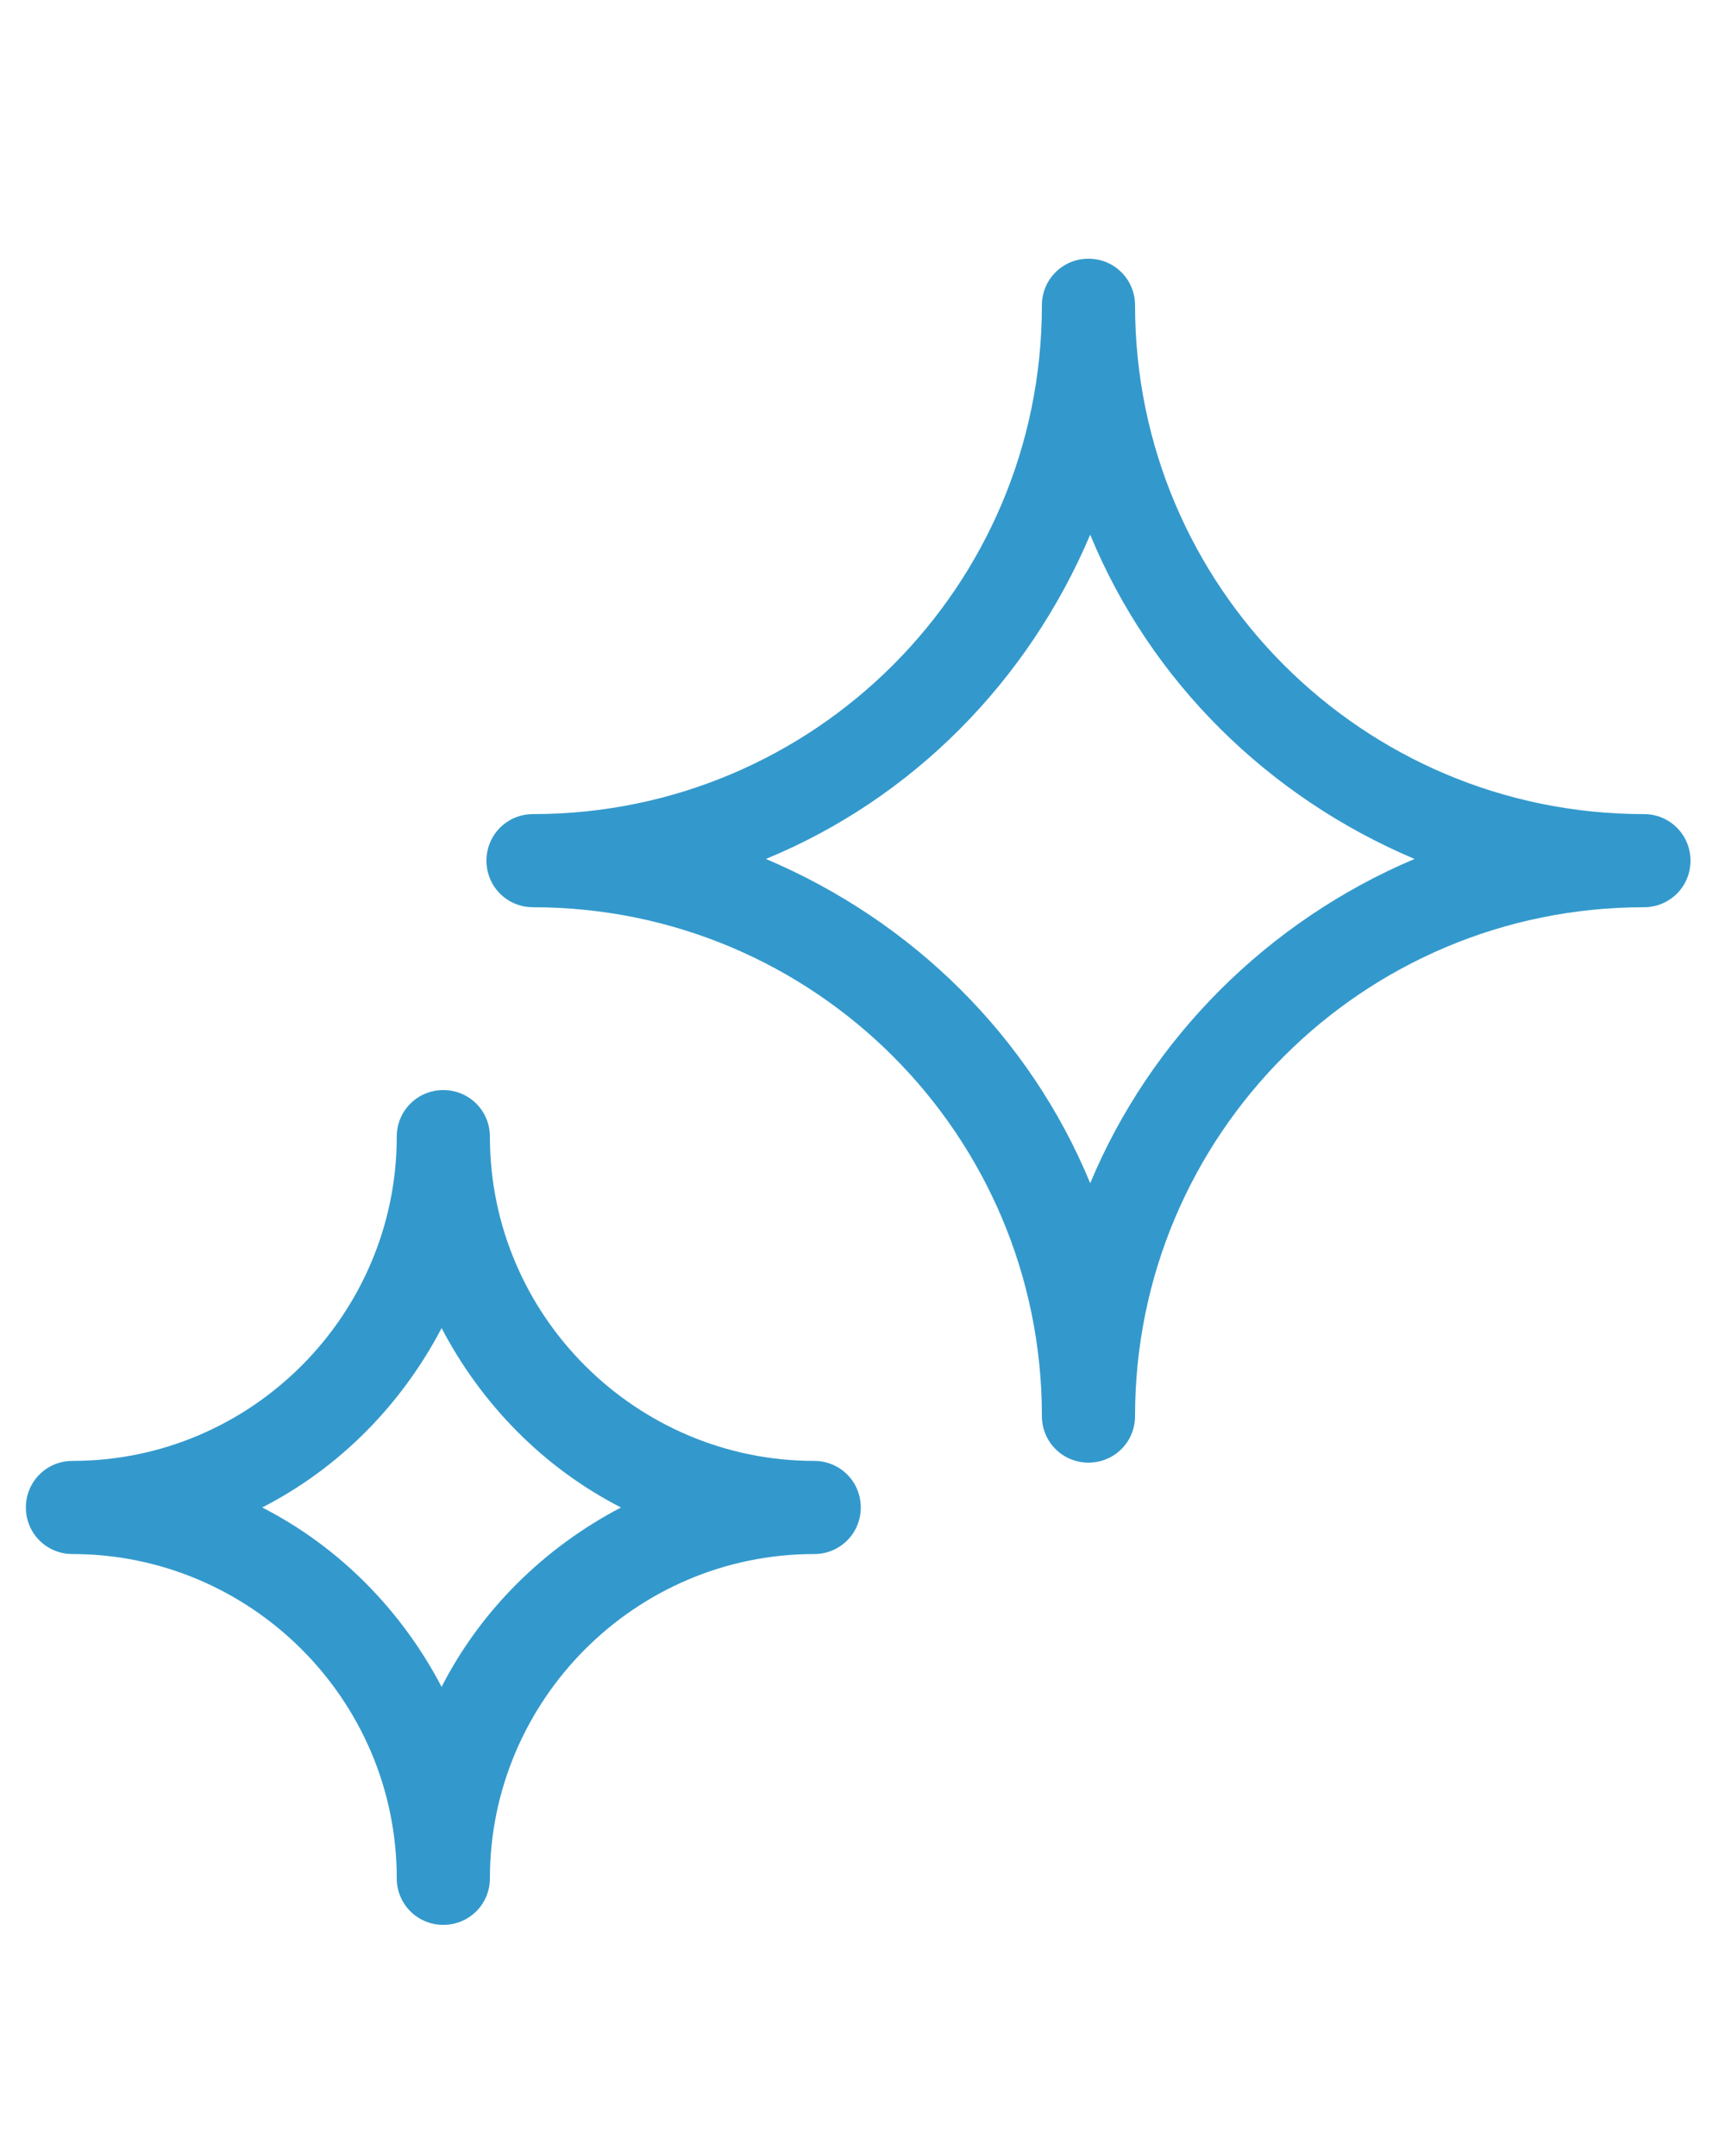 <?xml version="1.0" encoding="utf-8"?>
<!-- Generator: Adobe Illustrator 21.0.0, SVG Export Plug-In . SVG Version: 6.00 Build 0)  -->
<svg version="1.1" id="Layer_1" xmlns="http://www.w3.org/2000/svg" xmlns:xlink="http://www.w3.org/1999/xlink" x="0px" y="0px"
	 viewBox="0 0 100 125" style="enable-background:new 0 0 100 125;" xml:space="preserve">
<style type="text/css">
	.st0{fill:#3399CC;}
</style>
<path class="st0" d="M95.3,47.2c-16.3,0-29.5-13.2-29.5-29.5c0-1.5-1.2-2.7-2.7-2.7c-1.5,0-2.7,1.2-2.7,2.7
	c0,16.3-13.2,29.5-29.5,29.5c-1.5,0-2.7,1.2-2.7,2.7s1.2,2.7,2.7,2.7c16.3,0,29.5,13.2,29.5,29.5c0,1.5,1.2,2.7,2.7,2.7
	c1.5,0,2.7-1.2,2.7-2.7c0-16.3,13.2-29.5,29.5-29.5c1.5,0,2.7-1.2,2.7-2.7S96.8,47.2,95.3,47.2z M63.2,68.6
	c-3.5-8.5-10.3-15.2-18.8-18.8c8.5-3.5,15.2-10.3,18.8-18.8c3.5,8.5,10.3,15.2,18.8,18.8C73.5,53.4,66.7,60.2,63.2,68.6z"/>
<path class="st0" d="M4.2,90.1c10.3,0,18.8,8.4,18.8,18.8c0,1.5,1.2,2.7,2.7,2.7s2.7-1.2,2.7-2.7c0-10.3,8.4-18.8,18.8-18.8
	c1.5,0,2.7-1.2,2.7-2.7s-1.2-2.7-2.7-2.7c-10.3,0-18.8-8.4-18.8-18.8c0-1.5-1.2-2.7-2.7-2.7s-2.7,1.2-2.7,2.7
	c0,10.3-8.4,18.8-18.8,18.8c-1.5,0-2.7,1.2-2.7,2.7S2.7,90.1,4.2,90.1z M25.6,77c2.3,4.4,5.9,8.1,10.4,10.4
	c-4.4,2.3-8.1,5.9-10.4,10.4c-2.3-4.4-5.9-8.1-10.4-10.4C19.7,85.1,23.3,81.4,25.6,77z"/>
</svg>
